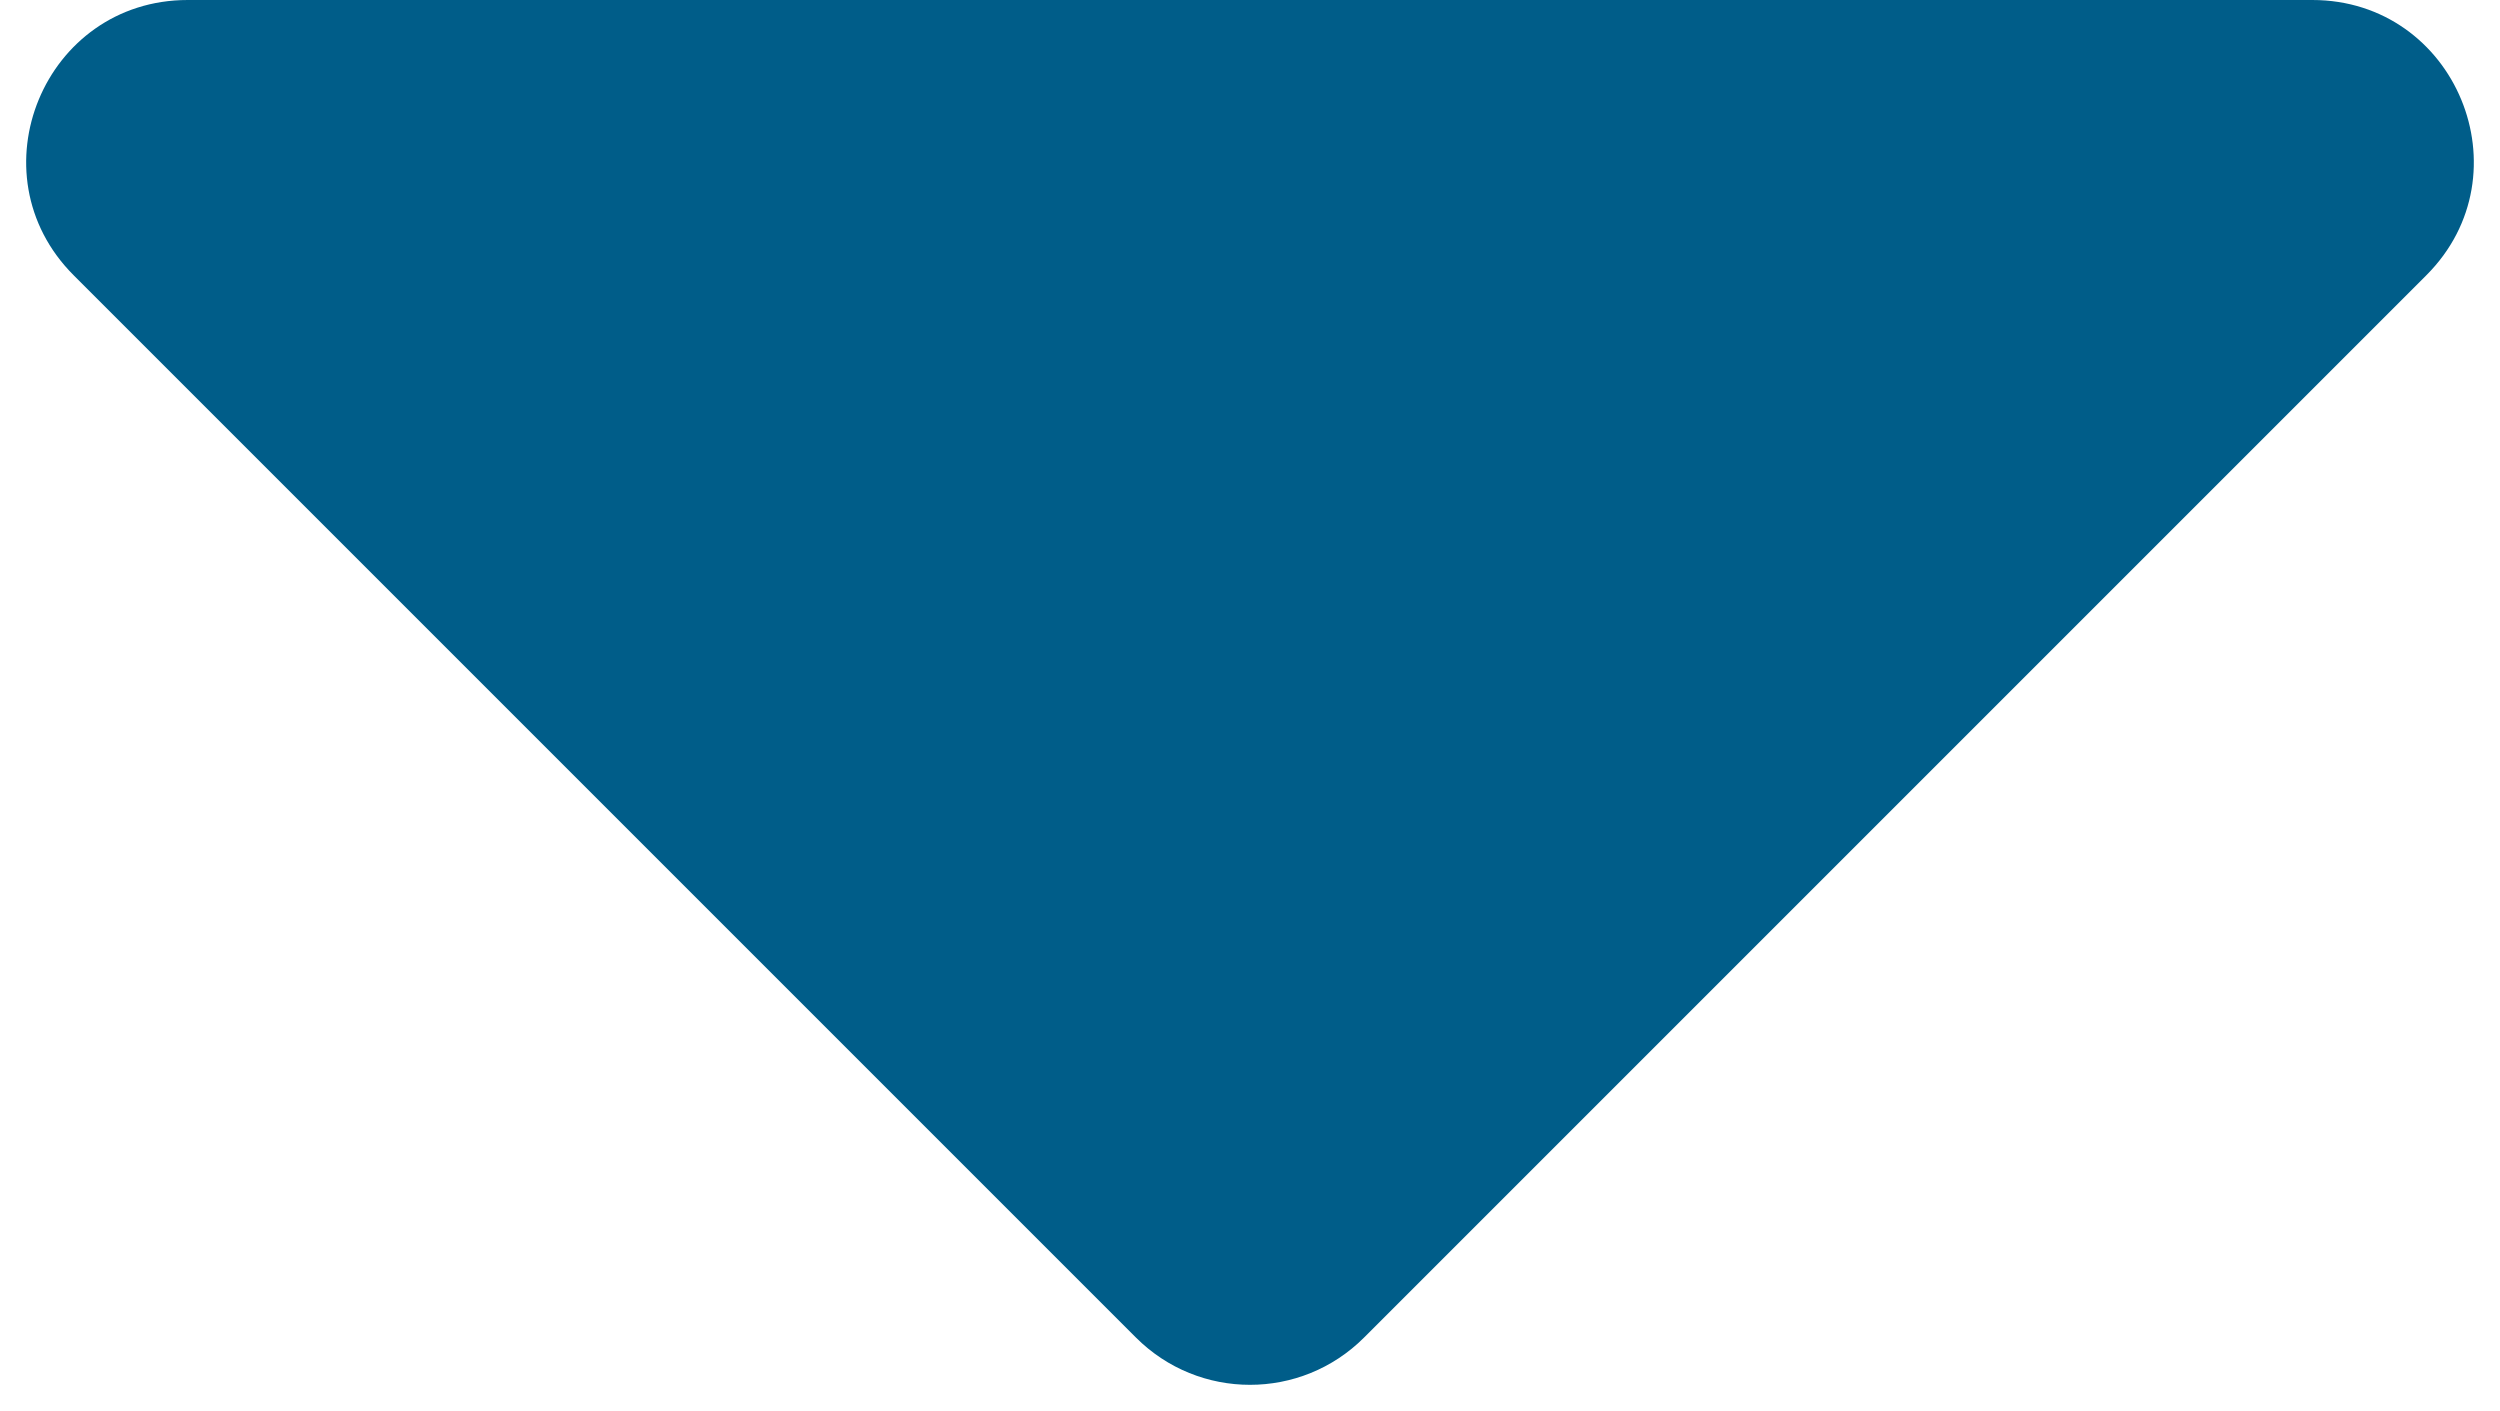 <svg width="62" height="35" viewBox="0 0 62 35" fill="none" xmlns="http://www.w3.org/2000/svg">
<path d="M33.828 33.172C32.266 34.734 29.734 34.734 28.172 33.172L1.828 6.828C-0.691 4.309 1.093 -1.86764e-06 4.657 -2.17918e-06L57.343 -6.78517e-06C60.907 -7.09671e-06 62.691 4.309 60.172 6.828L33.828 33.172Z" fill="#005D89"/>
</svg>
